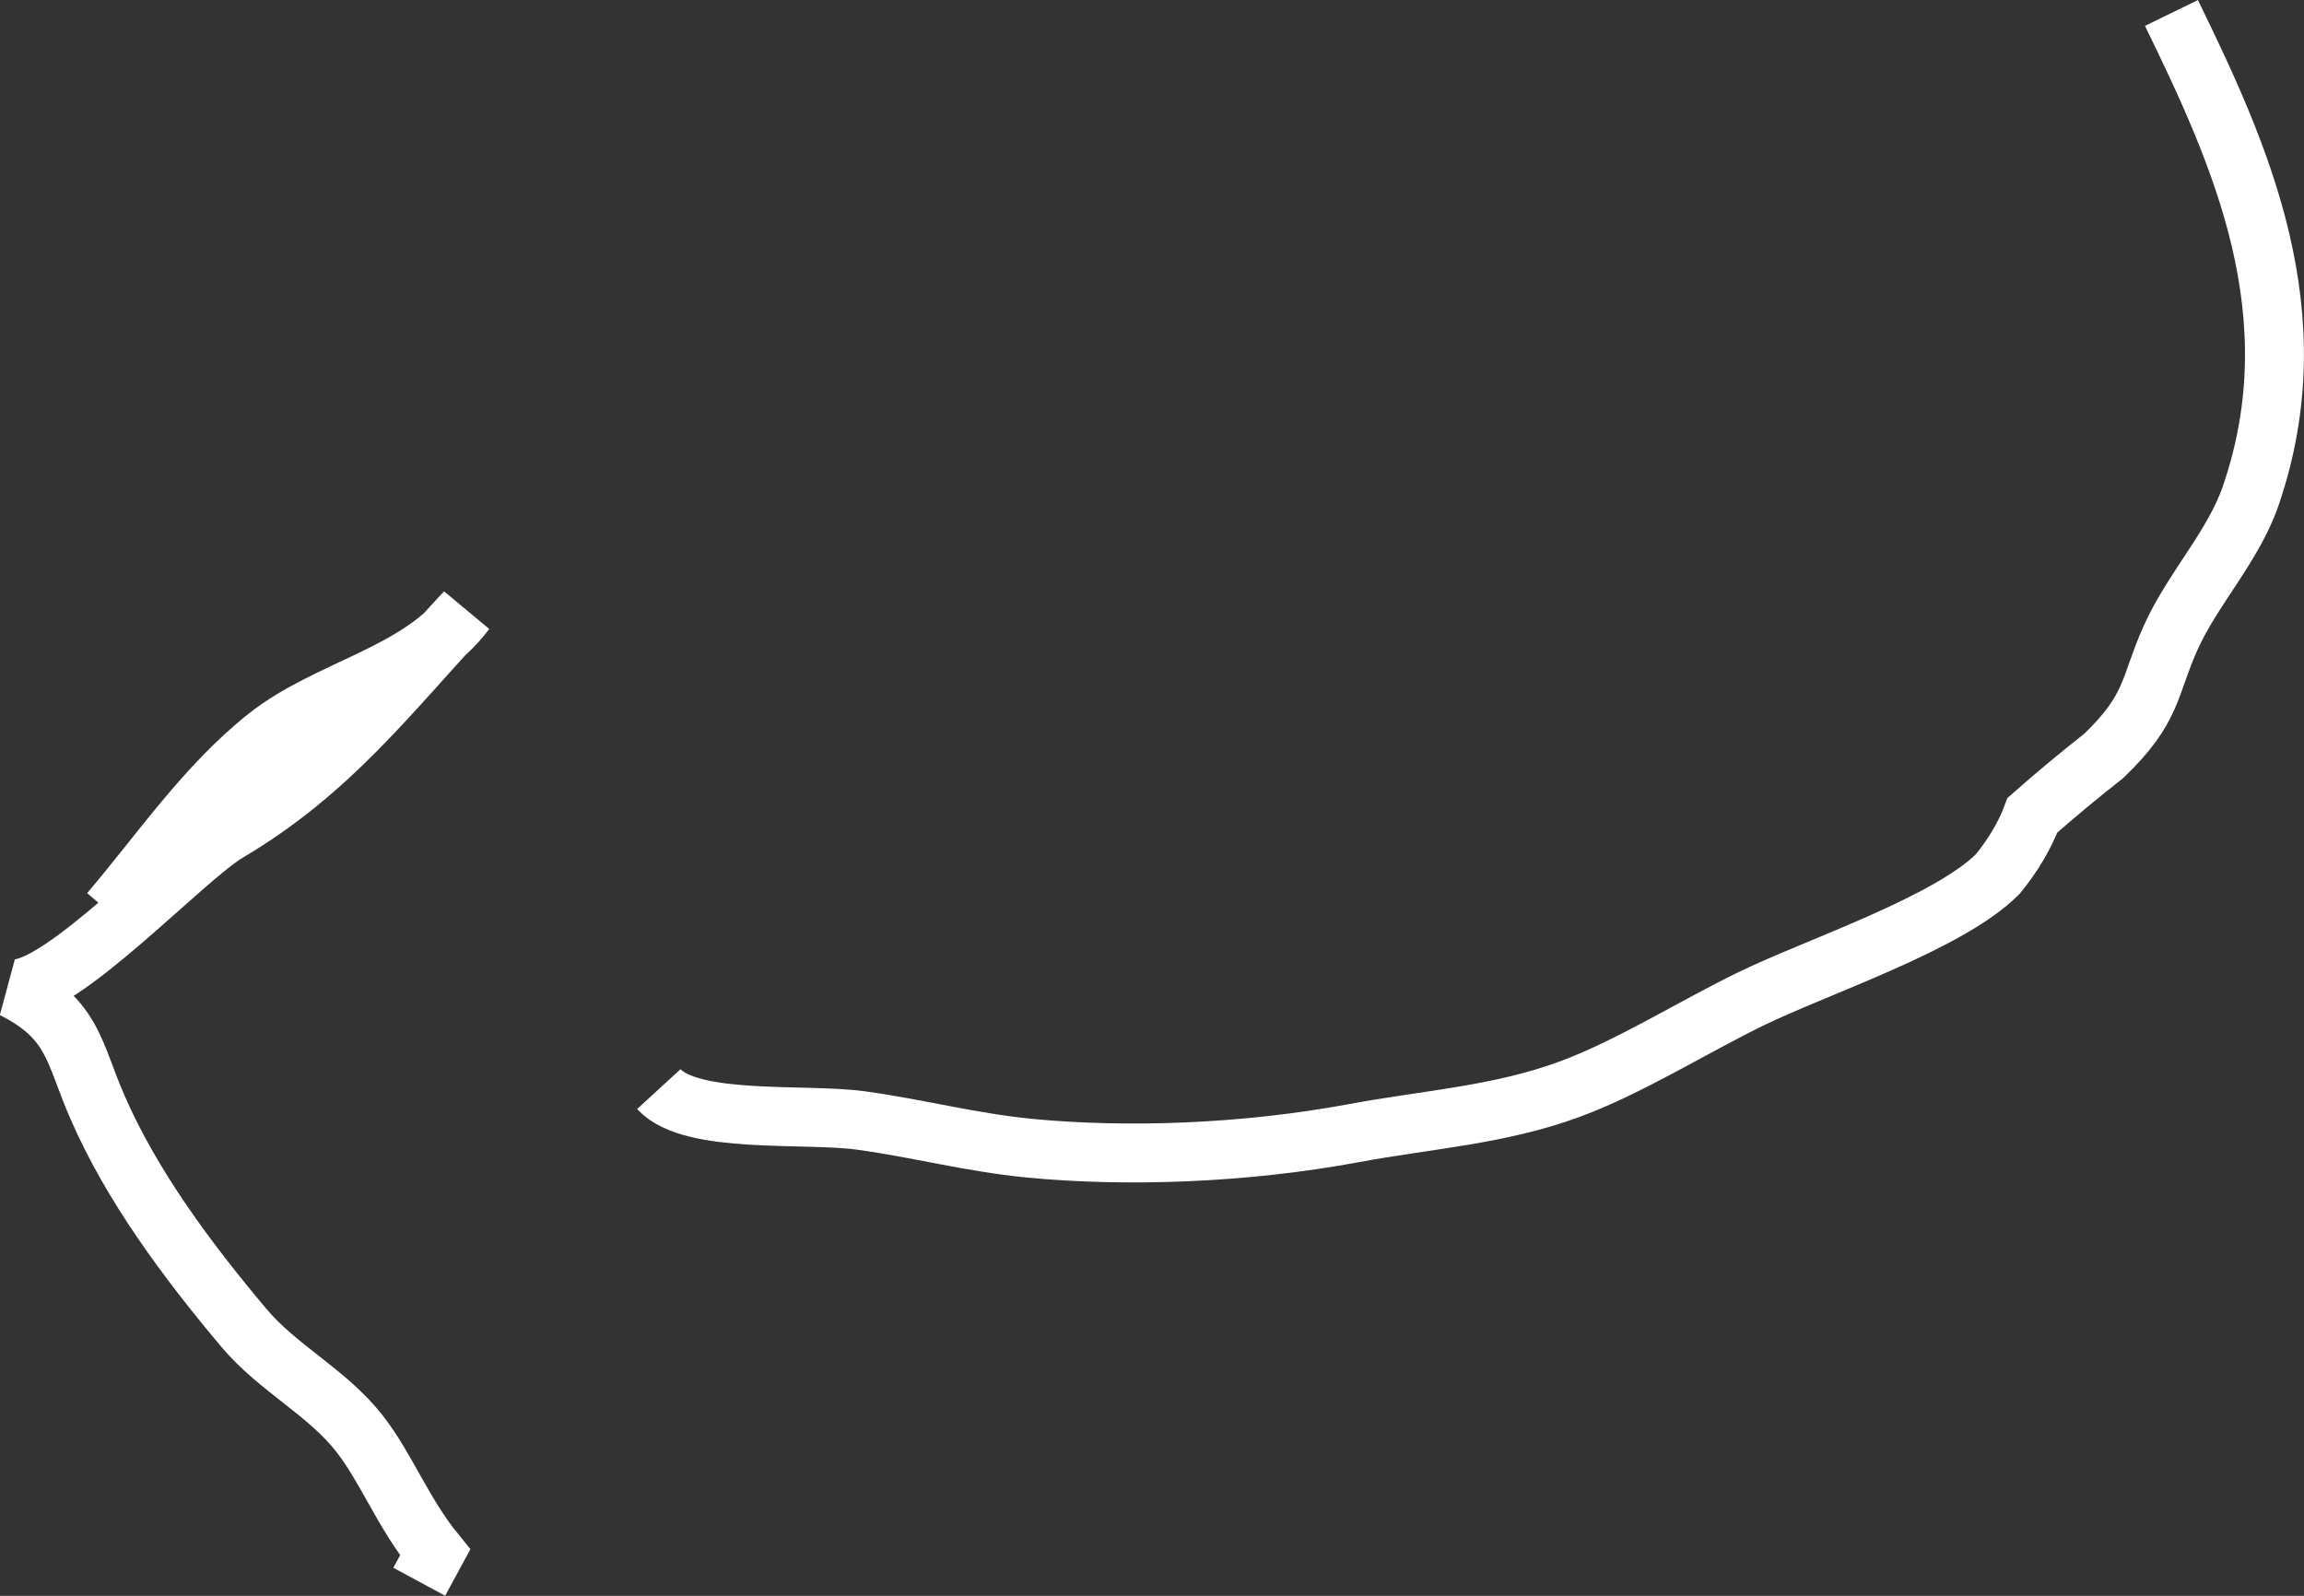 <?xml version="1.0" encoding="UTF-8"?>
<svg id="Calque_2" data-name="Calque 2" xmlns="http://www.w3.org/2000/svg" xmlns:xlink="http://www.w3.org/1999/xlink" viewBox="0 0 117.33 81.28">
  <rect x="0" y="0" width="117.33" height="81.28" fill="#333333" stroke="none"/>
  <defs>
    <style>
      .cls-1, .cls-2 {
        fill: none;
      }

      .cls-2 {
        stroke: #fff;
        stroke-width: 3px;
      }

      .cls-3 {
        clip-path: url(#clippath);
      }
    </style>
    <clipPath id="clippath">
      <rect class="cls-1" width="117.33" height="81.28"/>
    </clipPath>
  </defs>
  <g id="Calque_1-2" data-name="Calque 1">
    <g class="cls-3">
      <path class="cls-2" d="M21.35,80.56c.27-.5.54-.99.81-1.49-1.64-2.02-2.5-4.33-3.85-6.05-1.63-2.1-4.16-3.33-5.89-5.39-2.88-3.42-5.72-7.24-7.46-11.25-1.22-2.79-1.19-4.45-4.29-6.02,2.44.14,8.66-6.62,10.93-7.97,5.22-3.09,8.1-6.95,12.11-11.25-2.35,3.17-7.02,3.93-10.11,6.38-3.14,2.49-5.44,5.91-8.02,8.94"/>
      <path class="cls-2" d="M110.58.66c3.52,7.22,7.21,15.33,4.04,24.58-.89,2.6-2.96,4.74-4.09,7.26-1.12,2.51-.87,3.57-3.4,6-1.25.98-2.46,1.99-3.63,3.02-.38,1.02-.97,2.02-1.76,2.99-2.49,2.51-9.18,4.71-12.57,6.36-2.94,1.43-6.21,3.49-9.23,4.6-3.58,1.33-7.36,1.56-10.98,2.24-5.66,1.05-11.62,1.24-16.52.77-2.99-.29-5.72-1.02-8.58-1.41-2.87-.4-8.64.22-10.31-1.6"/>
    </g>
  </g>
</svg>